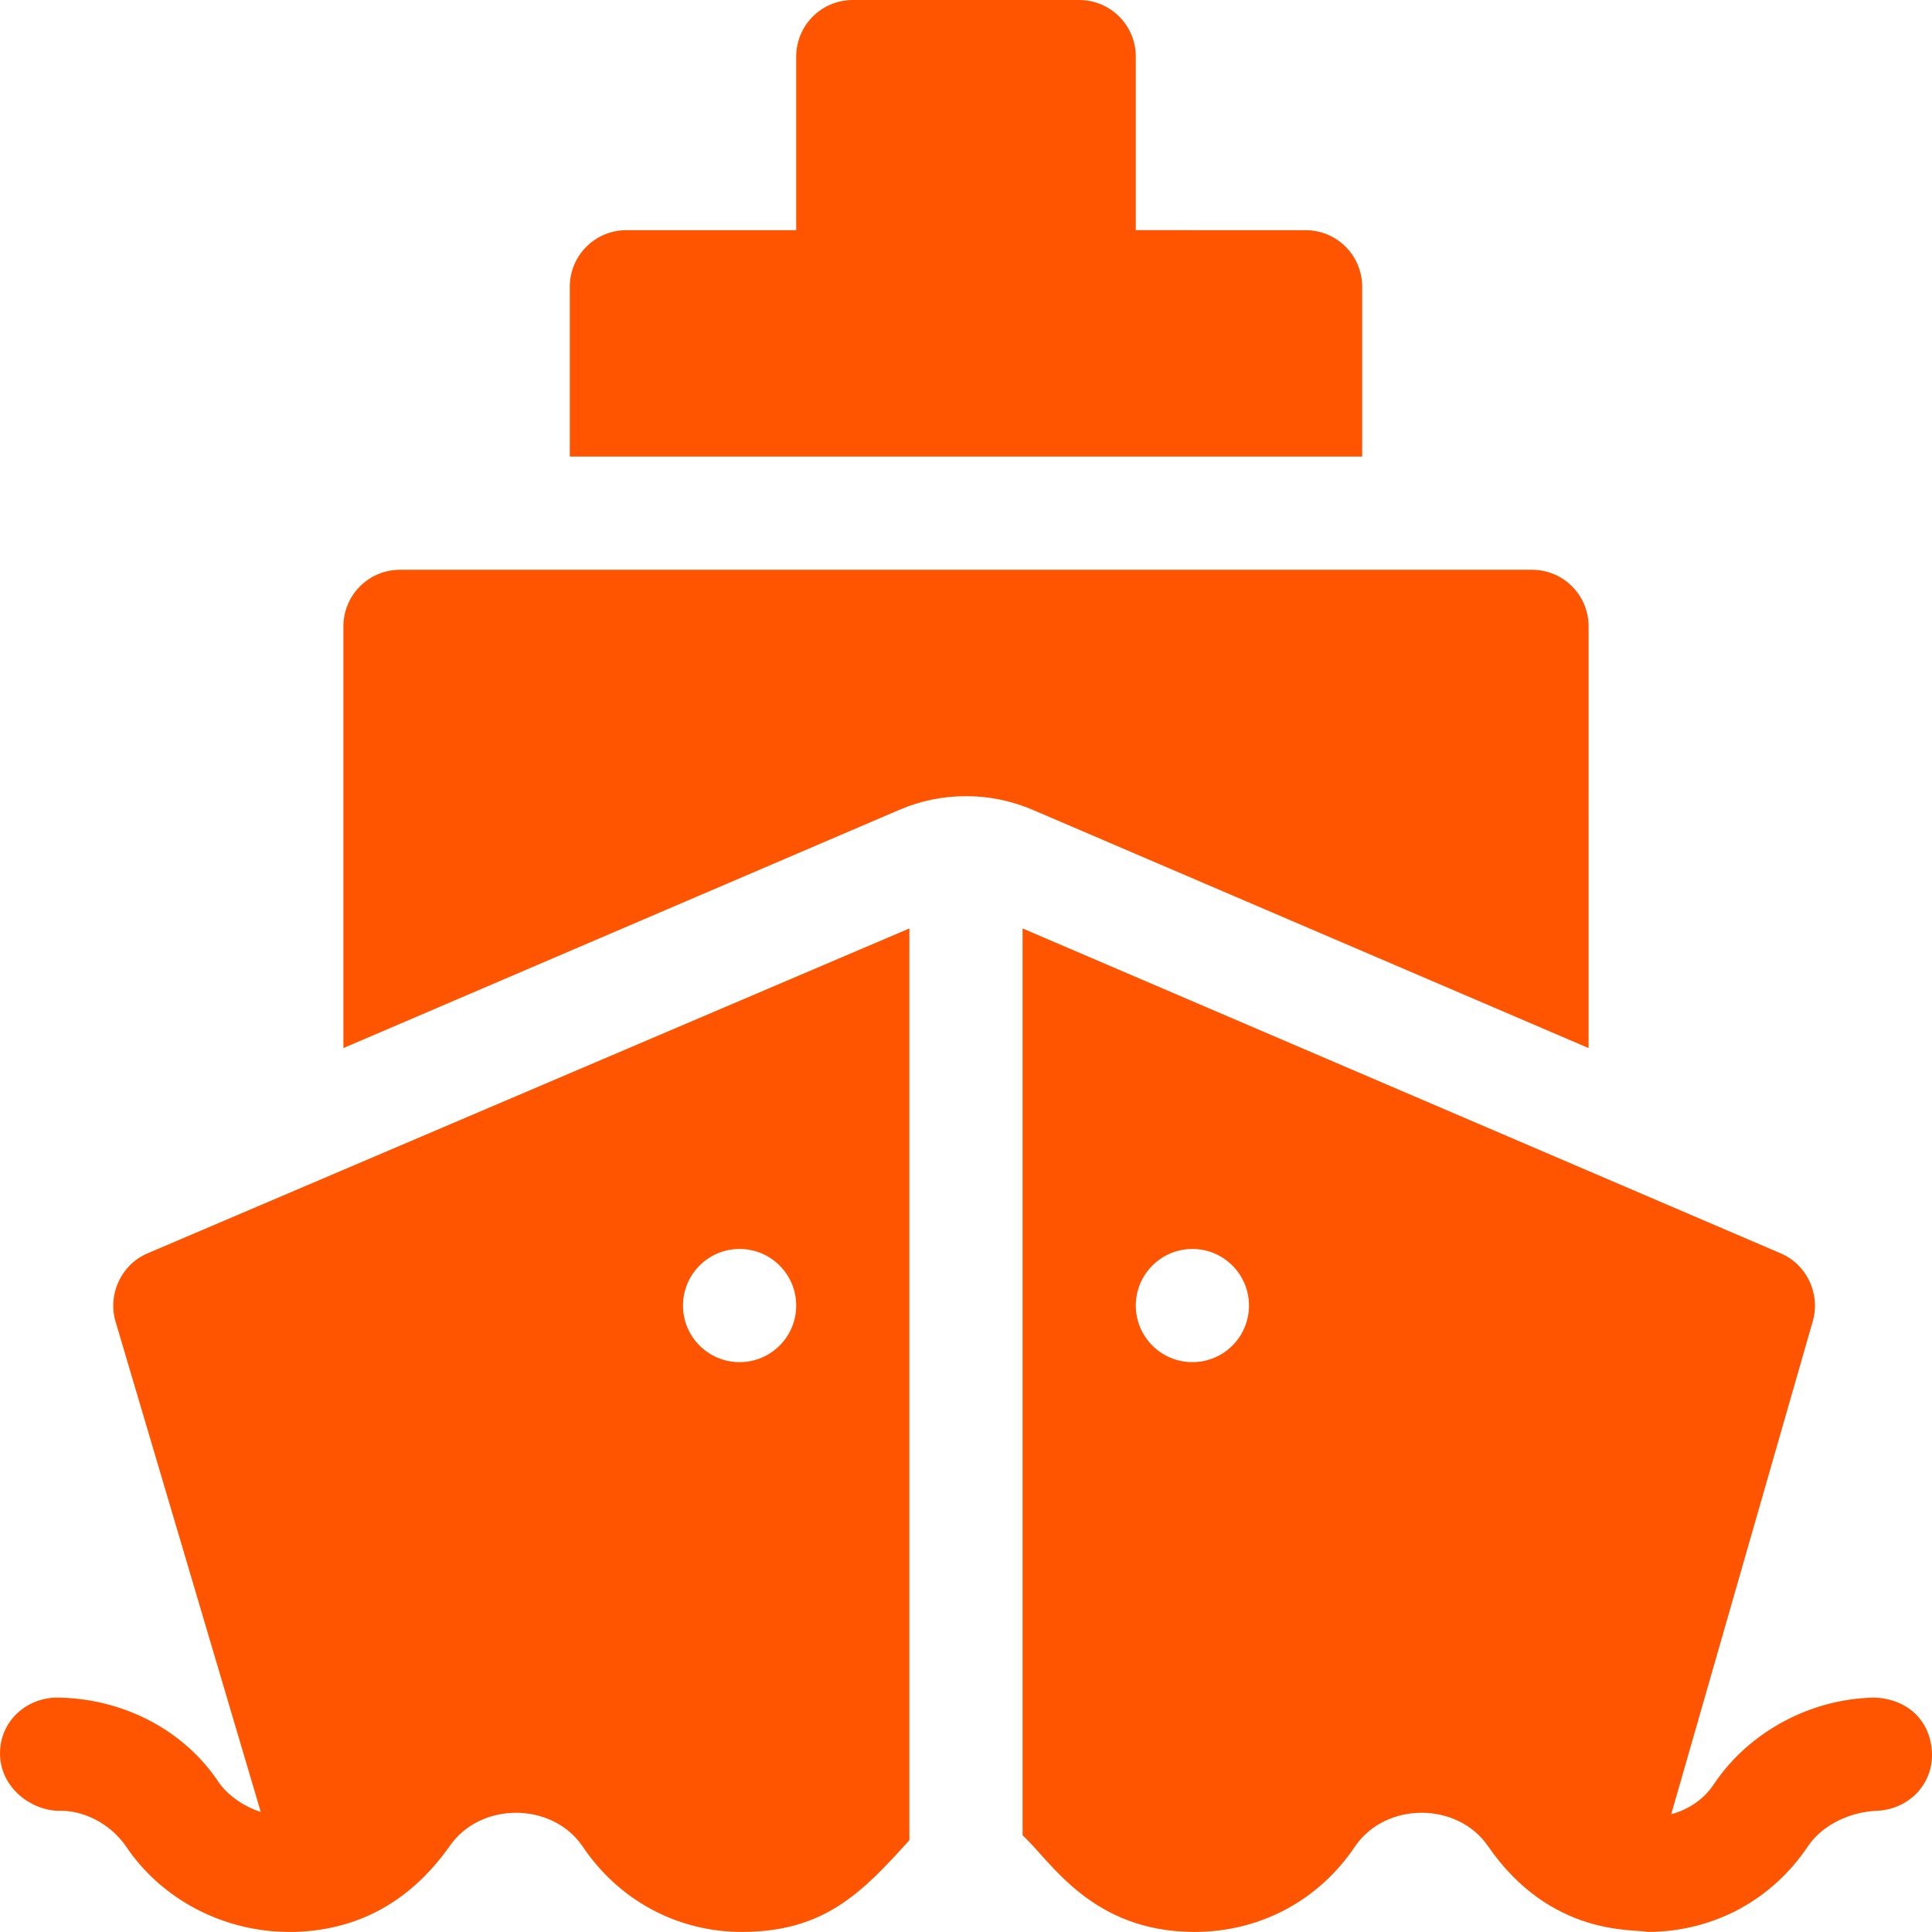 <svg xmlns="http://www.w3.org/2000/svg" xmlns:xlink="http://www.w3.org/1999/xlink" width="512" height="512" x="0" y="0" viewBox="0 0 512.001 512" style="enable-background:new 0 0 512 512" xml:space="preserve" class=""><g><path d="M15.309 479.883c6.601-.301 13.8 3.297 18 9.297 9.597 14.398 26.199 22.8 43.3 22.8h1.5c16.465-.472 30.454-7.718 41.098-22.8 8.102-11.7 27-11.7 35.098 0 9.597 14.398 25.199 22.8 42.297 22.8 21.738 0 31.777-10.289 44.398-24.324v-241.61L39.008 332.189c-6.899 3-10.5 10.796-8.399 18l38.5 129.992c-3.902-1.2-8.199-3.899-10.902-7.496-9.598-14.704-26.398-22.801-43.496-22.801-8.399.3-15 6.898-14.7 15.3.301 8.399 7.798 14.399 15.298 14.7zm180.695-148.895c8.281 0 15 6.711 15 15 0 8.282-6.719 14.996-15 14.996-8.285 0-15-6.714-15-14.996 0-8.289 6.715-15 15-15zM496.691 449.883c-16.8.3-33.097 9-42.398 22.8-2.7 4.196-6.898 6.899-11.398 8.098l37.496-130.594c2.101-7.203-1.5-15-8.399-18L271 246.048v240.336c7.5 6.812 18.207 25.597 45.602 25.597 17.398 0 32.996-8.402 42.597-22.8 8.098-11.7 27-11.7 35.098 0 16.805 24.449 39.289 21.925 42.297 22.8 17.398 0 33-8.402 42.597-22.8 3.903-5.7 11.204-9 18.102-9.297 8.398-.301 14.996-6.903 14.7-15.301-.302-8.402-6.302-14.398-15.302-14.7zM316 360.984c-8.285 0-15-6.714-15-14.996 0-8.289 6.715-15 15-15 8.281 0 14.996 6.711 14.996 15 0 8.282-6.715 14.996-14.996 14.996zM286 0h-59.996c-8.293 0-15 6.71-15 15v45.996h-45c-8.29 0-15 6.711-15 15v45h209.992v-45c0-8.289-6.707-15-15-15H301V15c0-8.29-6.71-15-15-15zm0 0" fill="#ff5400" opacity="1" data-original="#000000" class=""></path><path d="M91.008 165.992V277.75l147.27-63.11c5.609-2.417 11.57-3.648 17.722-3.648s12.113 1.23 17.754 3.649l147.242 63.109V165.992c0-8.289-6.71-14.996-15-14.996H106.008c-8.293 0-15 6.707-15 14.996zm0 0" fill="#ff5400" opacity="1" data-original="#000000" class=""></path></g></svg>